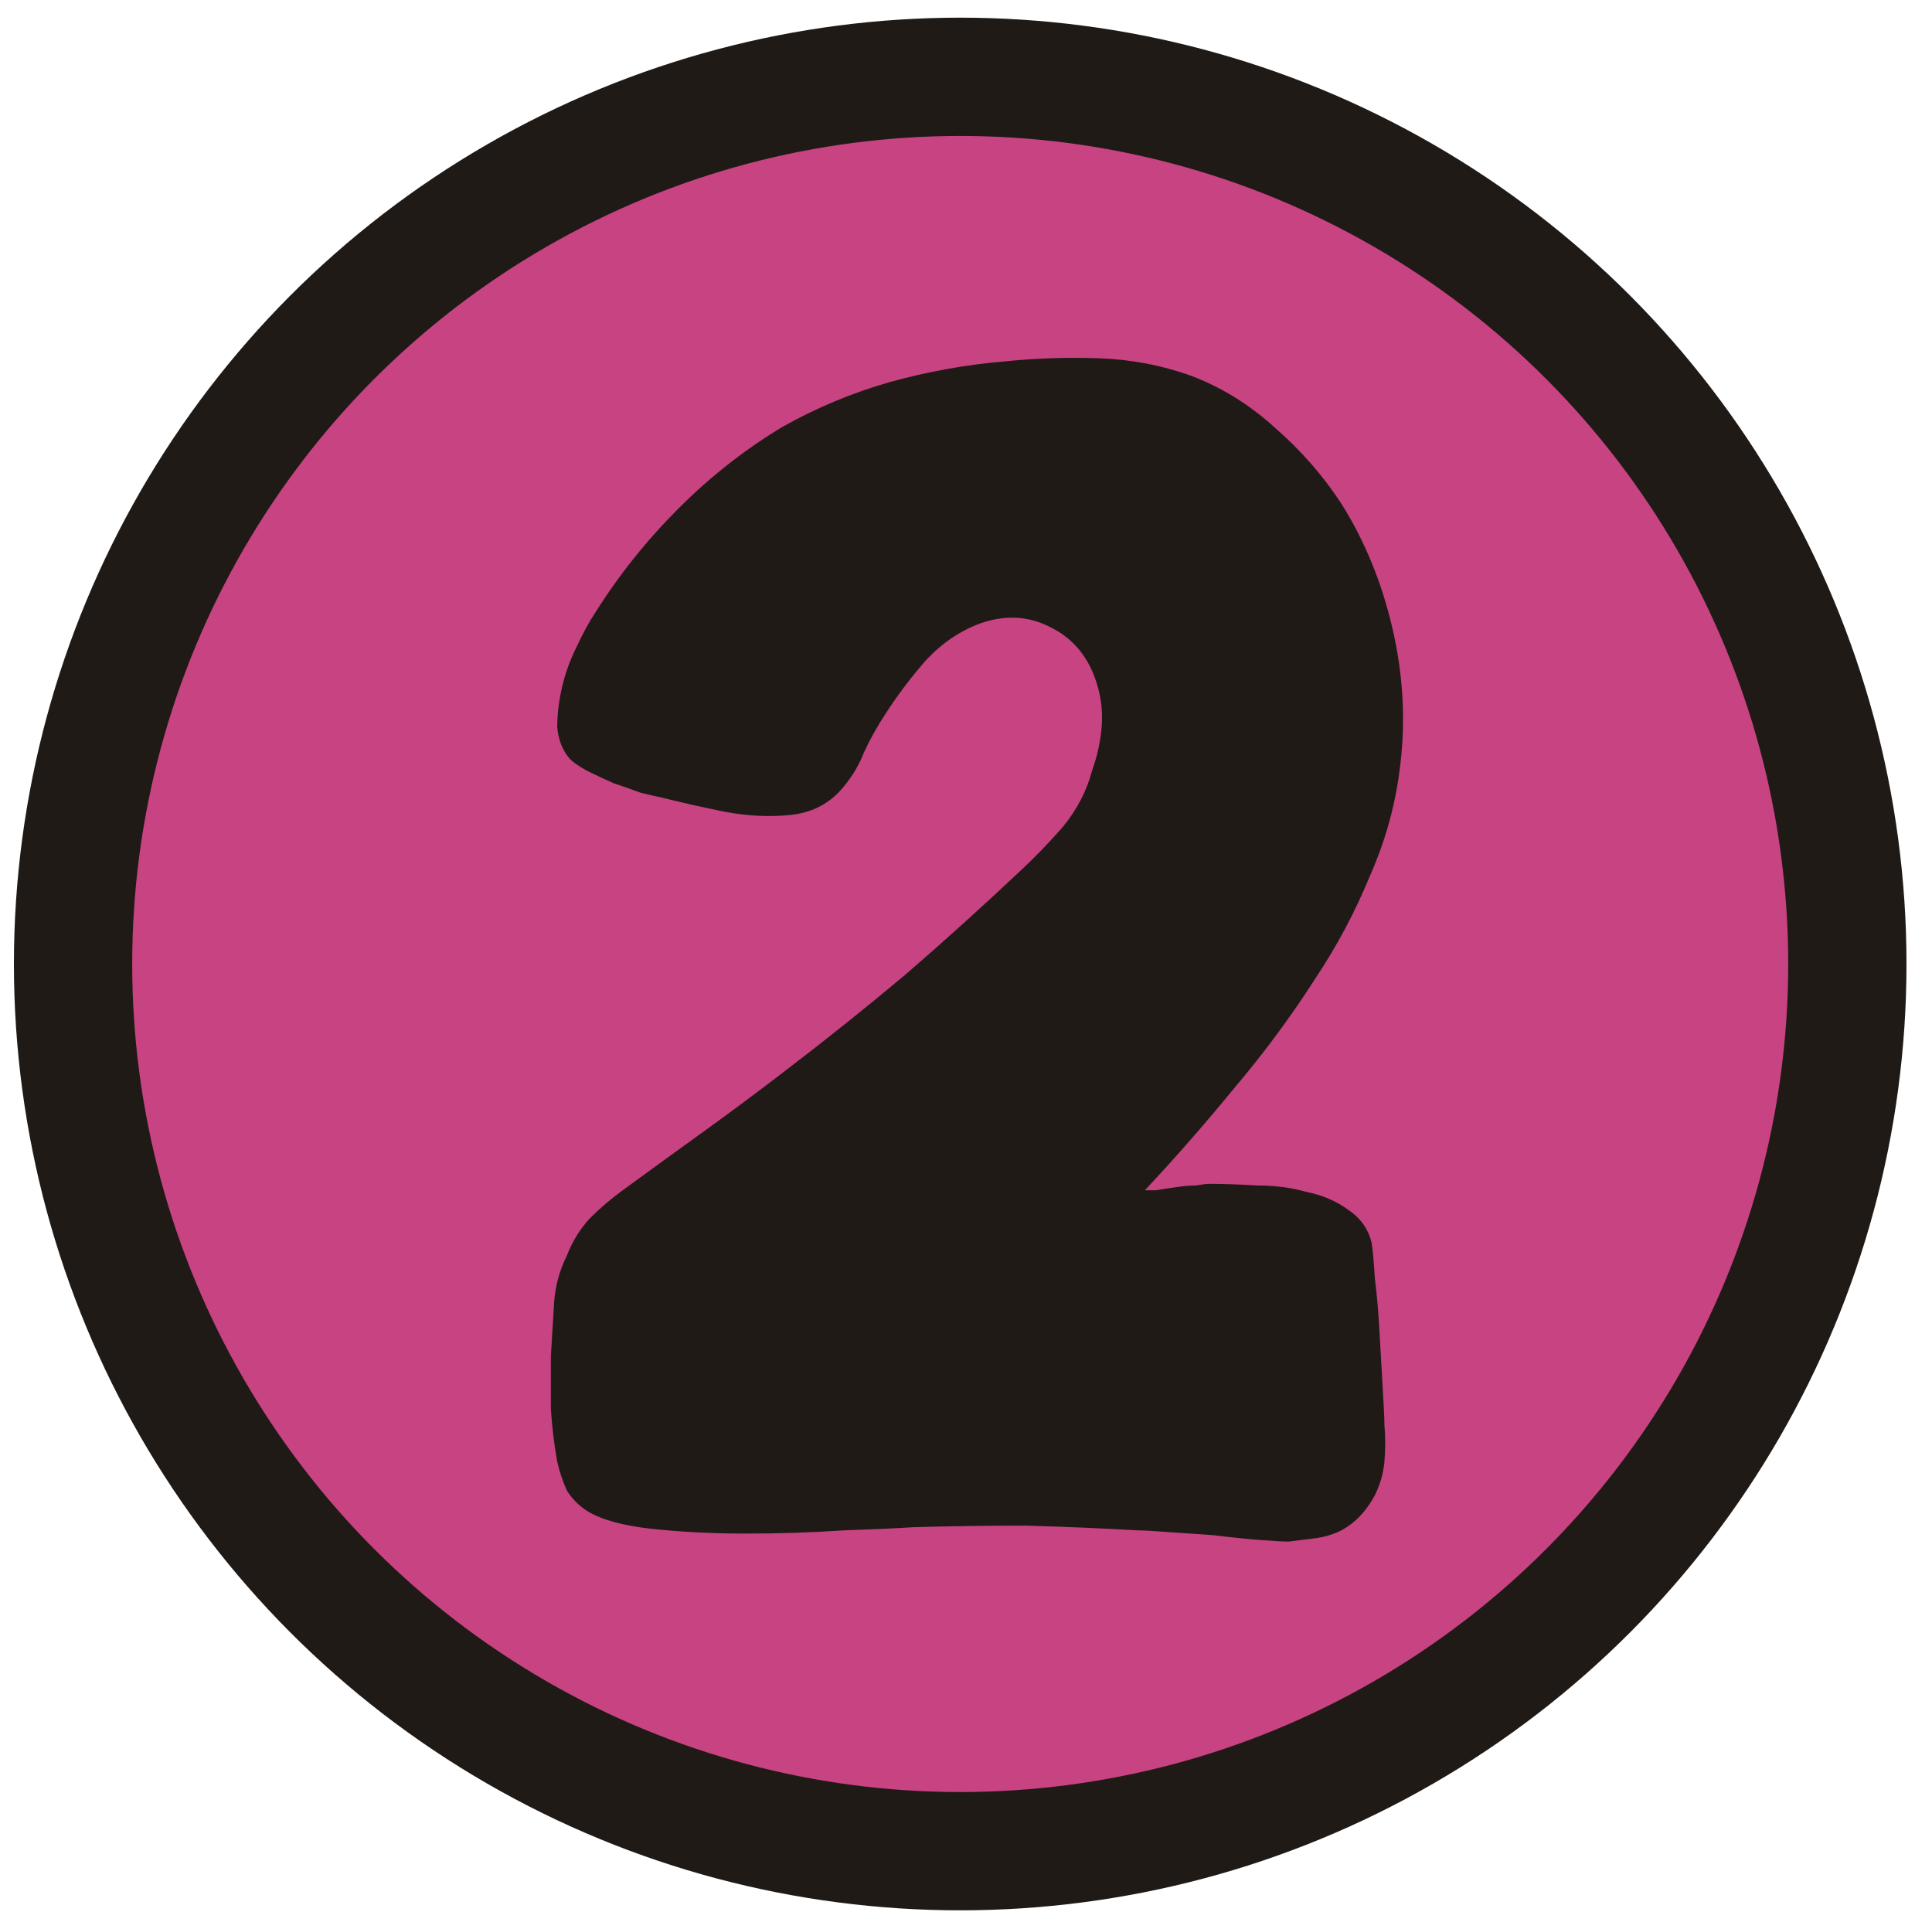 <svg xmlns="http://www.w3.org/2000/svg" width="98" height="97" viewBox="0 0 98 97" fill="none">
<circle cx="48" cy="48" r="45" transform="matrix(-1 0 0 1 96.706 0.896)" fill="#c84382" stroke="#201A17" stroke-width="6"/>
<path d="M68.037 77.625C67.605 77.841 67.146 77.976 66.66 78.03C66.228 78.084 65.796 78.138 65.364 78.192C65.094 78.192 64.608 78.165 63.906 78.111C63.204 78.057 62.421 77.976 61.557 77.868C60.747 77.814 59.964 77.76 59.208 77.706C58.506 77.652 58.02 77.625 57.75 77.625C55.86 77.517 53.943 77.436 51.999 77.382C50.109 77.382 48.219 77.409 46.329 77.463C45.519 77.517 44.331 77.571 42.765 77.625C41.199 77.733 39.552 77.787 37.824 77.787C36.15 77.787 34.557 77.706 33.045 77.544C31.587 77.382 30.507 77.085 29.805 76.653C29.373 76.383 29.022 76.032 28.752 75.6C28.536 75.114 28.374 74.628 28.266 74.142C28.104 73.224 27.996 72.333 27.942 71.469C27.942 70.605 27.942 69.714 27.942 68.796C27.996 67.878 28.05 66.987 28.104 66.123C28.158 65.259 28.374 64.449 28.752 63.693C29.022 62.991 29.4 62.37 29.886 61.83C30.426 61.29 30.993 60.804 31.587 60.372C32.991 59.346 34.368 58.347 35.718 57.375C37.068 56.403 38.445 55.377 39.849 54.297C41.901 52.731 43.926 51.111 45.924 49.437C47.922 47.709 49.866 45.954 51.756 44.172C52.512 43.47 53.241 42.714 53.943 41.904C54.645 41.04 55.131 40.095 55.401 39.069C55.671 38.313 55.833 37.557 55.887 36.801C55.941 35.991 55.833 35.208 55.563 34.452C55.131 33.21 54.348 32.319 53.214 31.779C52.134 31.239 50.973 31.185 49.731 31.617C48.705 31.995 47.787 32.616 46.977 33.48C46.221 34.344 45.546 35.235 44.952 36.153C44.52 36.801 44.142 37.476 43.818 38.178C43.548 38.88 43.143 39.528 42.603 40.122C41.955 40.824 41.118 41.229 40.092 41.337C39.012 41.445 37.905 41.391 36.771 41.175C35.691 40.959 34.611 40.716 33.531 40.446C33.261 40.392 32.91 40.311 32.478 40.203C32.046 40.041 31.587 39.879 31.101 39.717C30.615 39.501 30.156 39.285 29.724 39.069C29.346 38.853 29.076 38.664 28.914 38.502C28.536 38.07 28.32 37.53 28.266 36.882C28.266 36.234 28.347 35.559 28.509 34.857C28.671 34.155 28.914 33.48 29.238 32.832C29.562 32.13 29.886 31.536 30.21 31.05C31.398 29.16 32.802 27.405 34.422 25.785C36.042 24.165 37.797 22.788 39.687 21.654C41.415 20.682 43.224 19.926 45.114 19.386C47.058 18.846 49.002 18.495 50.946 18.333C52.512 18.171 54.105 18.117 55.725 18.171C57.345 18.225 58.911 18.522 60.423 19.062C61.989 19.656 63.42 20.547 64.716 21.735C66.012 22.869 67.119 24.138 68.037 25.542C69.225 27.432 70.089 29.538 70.629 31.86C71.169 34.182 71.304 36.477 71.034 38.745C70.818 40.689 70.305 42.579 69.495 44.415C68.739 46.251 67.821 47.979 66.741 49.599C65.499 51.543 64.122 53.406 62.61 55.188C61.152 56.97 59.64 58.698 58.074 60.372C58.182 60.372 58.371 60.372 58.641 60.372C58.965 60.318 59.316 60.264 59.694 60.21C60.072 60.156 60.396 60.129 60.666 60.129C60.99 60.075 61.206 60.048 61.314 60.048C62.07 60.048 62.88 60.075 63.744 60.129C64.662 60.129 65.499 60.237 66.255 60.453C67.065 60.615 67.767 60.912 68.361 61.344C69.009 61.776 69.414 62.343 69.576 63.045C69.63 63.369 69.684 63.963 69.738 64.827C69.846 65.691 69.927 66.636 69.981 67.662C70.035 68.634 70.089 69.579 70.143 70.497C70.197 71.361 70.224 71.955 70.224 72.279C70.278 72.873 70.278 73.494 70.224 74.142C70.17 74.736 70.008 75.303 69.738 75.843C69.306 76.653 68.739 77.247 68.037 77.625Z" fill="#201A17"/>
</svg>